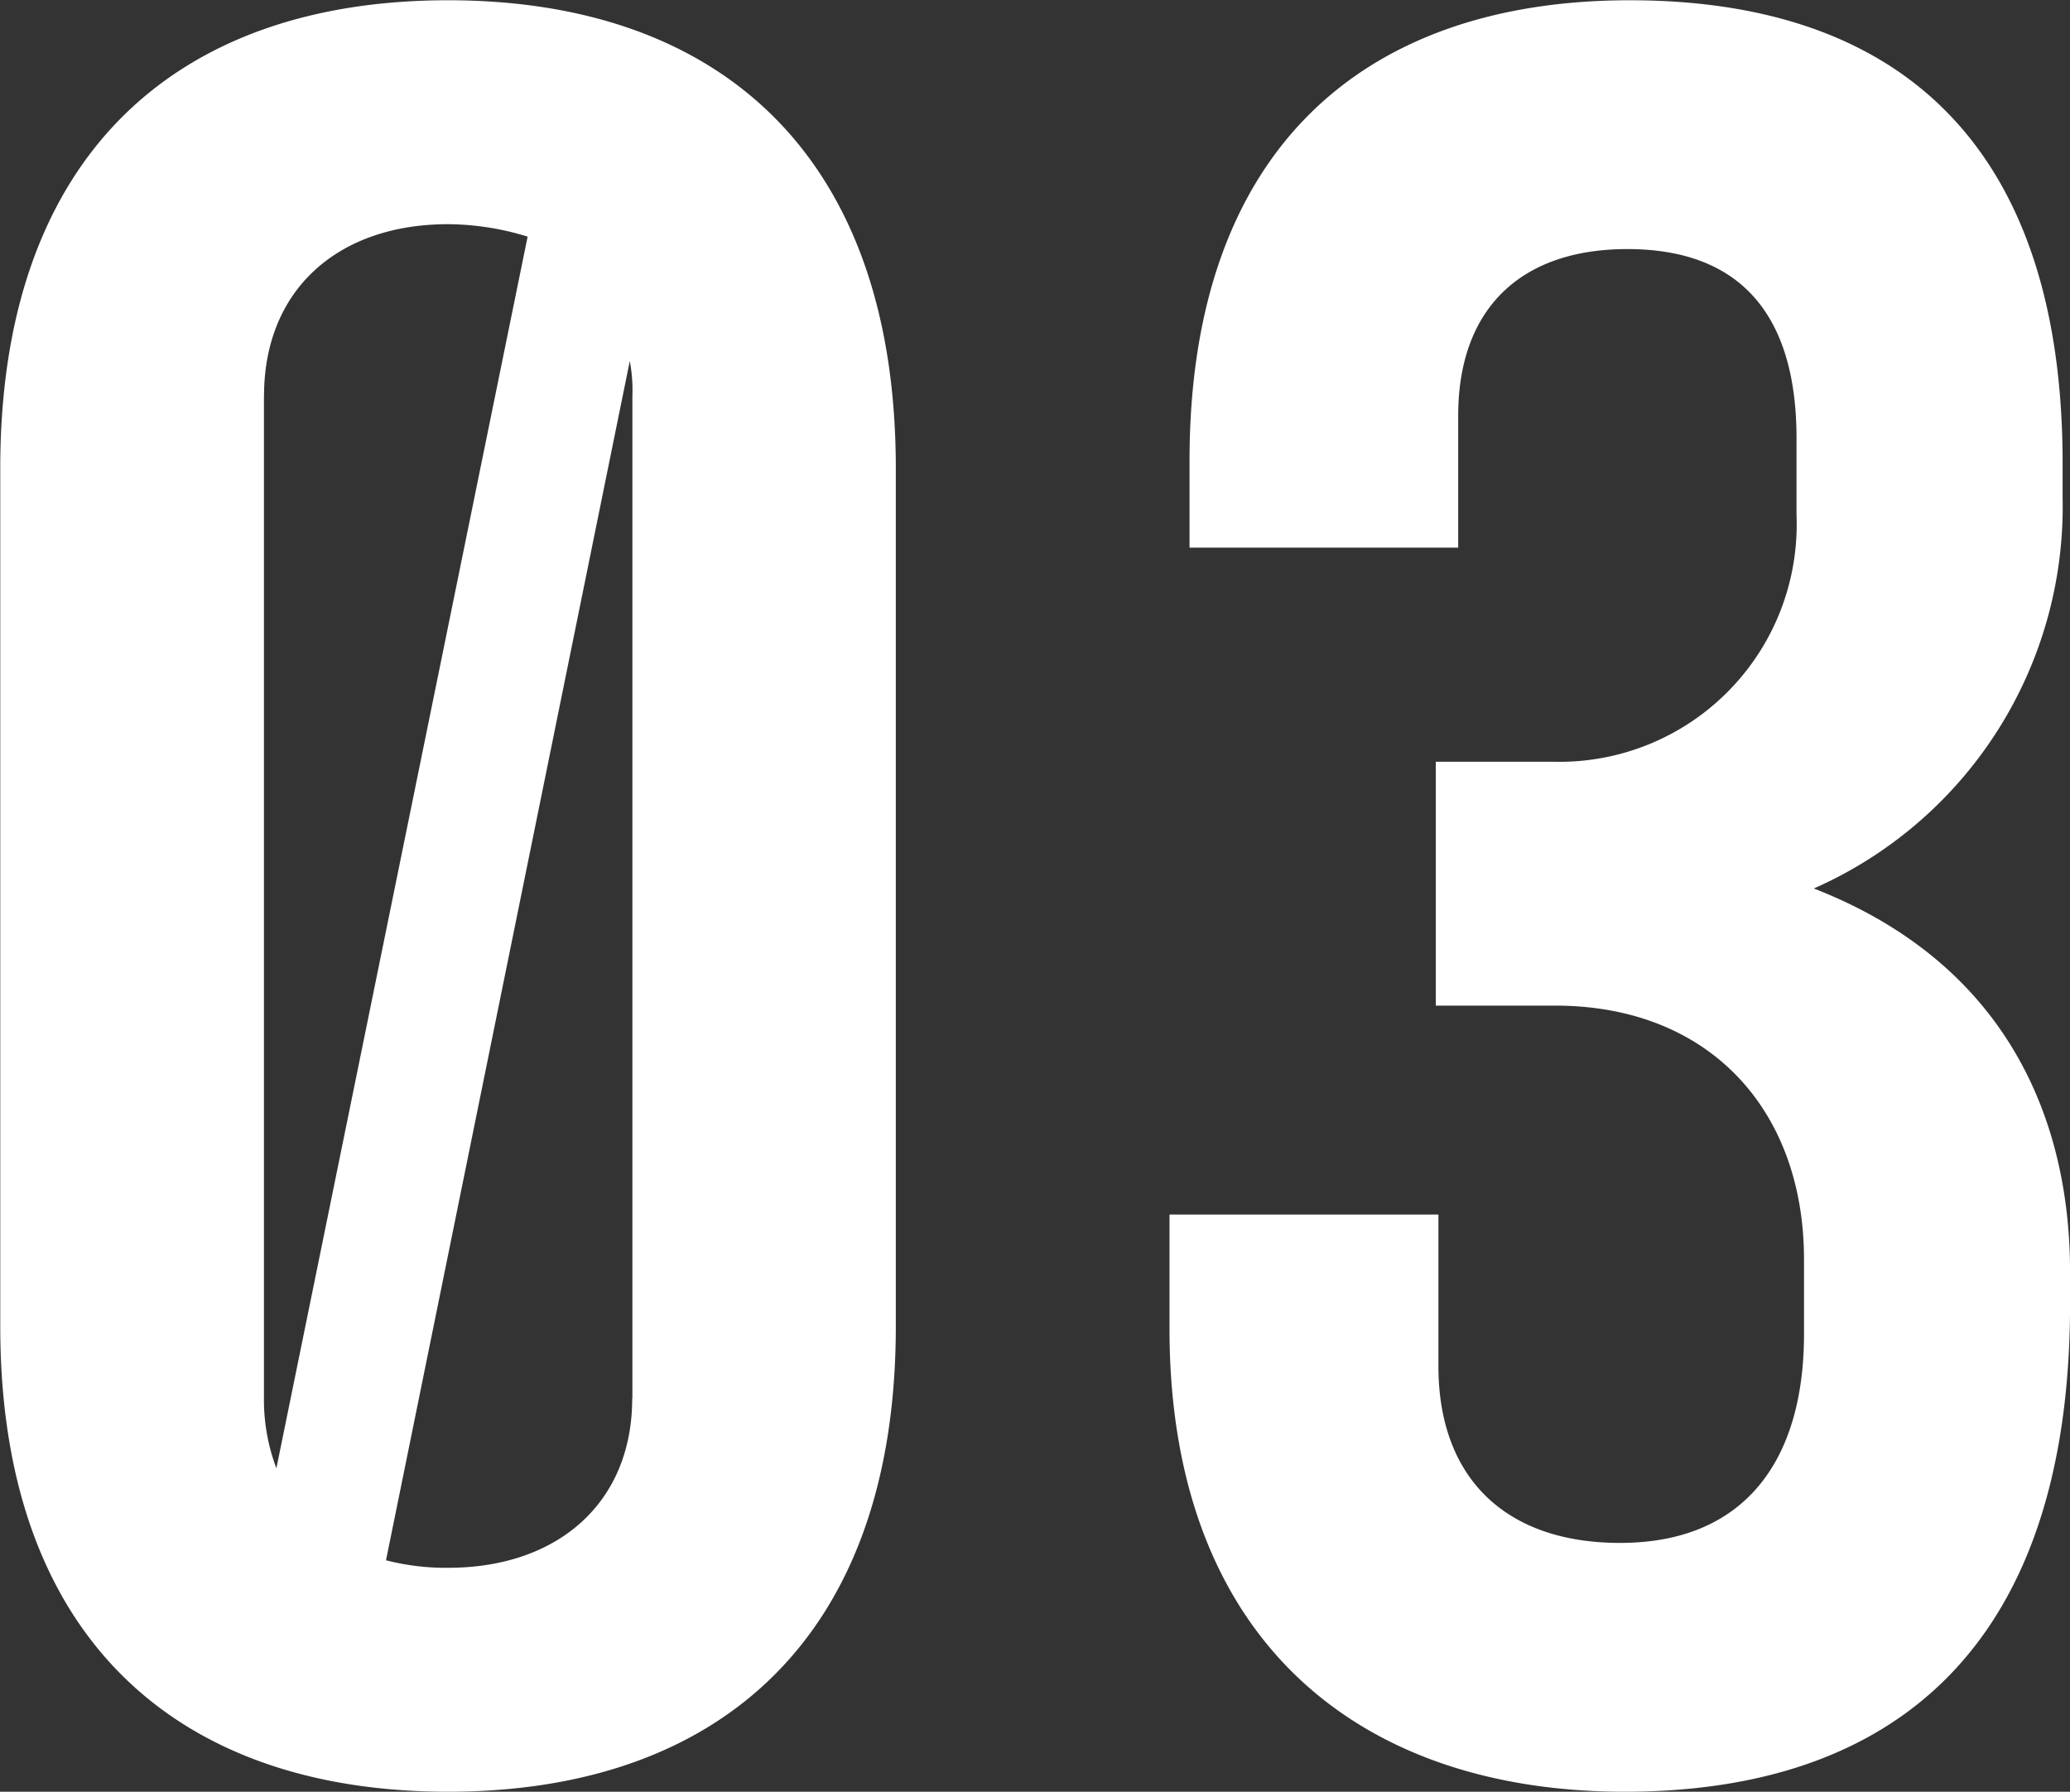<svg xmlns="http://www.w3.org/2000/svg" width="79.876" height="69.13" viewBox="0 0 79.876 69.13">
  <rect x="0" y="0" width="79.876" height="69.13" fill="#333333" stroke="none"/>
  <defs>
    <style>
      .cls-1 {
        fill: #fff;
        fill-rule: evenodd;
      }
    </style>
  </defs>
  <path id="num03.svg" class="cls-1" d="M904.6,1665.54c-10.463,0-17.278,5.96-17.278,18.05v33.12c0,12,6.815,17.95,17.278,17.95s17.279-5.95,17.279-17.95v-33.12C921.877,1671.5,915.062,1665.54,904.6,1665.54Zm-7.1,15.27c0-4.13,2.88-6.63,7.1-6.63a10.566,10.566,0,0,1,3.072.48l-9.695,47.52a7.474,7.474,0,0,1-.48-2.69v-38.68Zm14.207,38.68c0,4.03-2.88,6.53-7.1,6.53a9.211,9.211,0,0,1-2.4-.29l9.407-46.27a5.984,5.984,0,0,1,.1,1.35v38.68Zm38.3,15.17c10.368,0,17.183-5.57,17.183-18.82v-1.24c0-5.96-2.5-11.91-9.887-14.79a16.1,16.1,0,0,0,9.6-15.07v-1.34c0-12.1-6.143-17.86-16.7-17.86-10.271,0-16.99,5.76-16.99,17.76v3.36h10.367v-5.09c0-4.12,2.4-6.43,6.527-6.43,4.416,0,6.528,2.6,6.528,7.3v2.97a9.157,9.157,0,0,1-9.407,9.51h-4.512v9.41h4.608c5.951,0,9.6,4.03,9.6,9.79V1717c0,4.89-2.3,8.06-7.1,8.06-4.415,0-7.007-2.5-7.007-6.82v-5.85H932.44v4.41C932.44,1728.71,939.639,1734.66,950.006,1734.66Z" transform="translate(-887.312 -1665.53)"/>
</svg>
